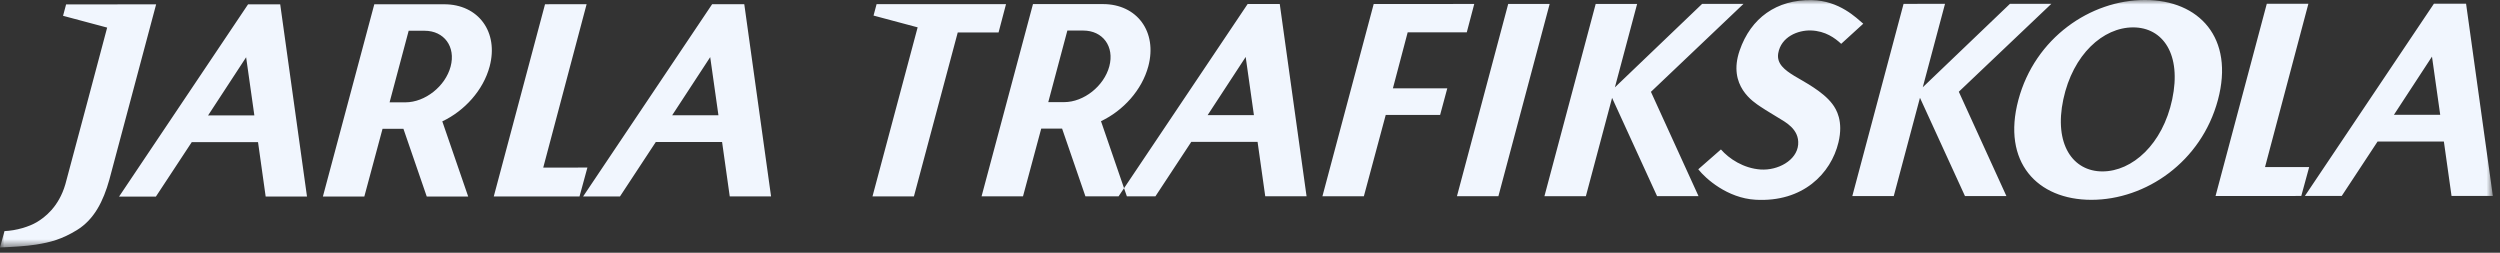 <?xml version="1.0" encoding="UTF-8"?>
<svg width="277px" height="28px" viewBox="0 0 277 28" version="1.1" xmlns="http://www.w3.org/2000/svg" xmlns:xlink="http://www.w3.org/1999/xlink">
    <rect x="0" y="0" width="277" height="28" fill="#333333" stroke="none"/>
    <!-- Generator: Sketch 54.1 (76490) - https://sketchapp.com -->
    <title>Logo / Vit</title>
    <desc>Created with Sketch.</desc>
    <defs>
        <polygon id="path-1" points="0 -0 276.207 -0 276.207 27.42 0 27.42"/>
    </defs>
    <g id="Design---desktop-v2" stroke="none" stroke-width="1" fill="none" fill-rule="evenodd">
        <g id="Så-tar-du-MC-kort" transform="translate(-129, -66)">
            <g id="Header">
                <g id="Menu">
                    <g id="Logo-/-Vit" transform="translate(129, 66)">
                        <g id="Group-3">
                            <mask id="mask-2" fill="white">
                                <use xlink:href="#path-1"/>
                            </mask>
                            <g id="Clip-2"/>
                            <path d="M276.207,21.706 L276.207,21.7 L273.24,0.407 L273.219,0.407 L269.68,0.408 L255.382,21.712 L259.464,21.711 L263.437,15.68 L270.781,15.678 L271.63,21.708 L276.207,21.706 Z M270.375,12.717 L265.248,12.718 L269.464,6.272 L270.375,12.717 Z M255.857,18.51 L250.964,18.512 L255.77,0.413 L251.179,0.414 L251.161,0.413 L245.482,21.716 L254.982,21.713 L255.857,18.51 Z M245.748,11.066 C247.584,4.195 243.674,-0.002 237.649,-0.001 C231.625,0.002 225.47,4.201 223.635,11.072 C221.797,17.944 225.706,22.142 231.731,22.14 C237.756,22.138 243.91,17.938 245.748,11.066 L245.748,11.066 Z M240.68,11.012 C239.625,15.977 236.262,18.991 232.951,18.993 C229.665,18.993 227.56,15.98 228.614,11.016 C229.677,6.02 233.034,3.035 236.344,3.035 C239.653,3.033 241.742,6.017 240.68,11.012 L240.68,11.012 Z M217.036,10.164 L227.292,0.421 L222.706,0.422 L213.042,9.669 L215.508,0.424 L215.507,0.424 L210.916,0.425 L205.236,21.727 L209.827,21.727 L209.828,21.727 L212.732,10.834 L217.719,21.724 L222.31,21.723 L217.036,10.164 Z M204.004,4.856 L206.45,2.626 C205.709,2.011 203.817,0.066 200.738,0.013 C196.855,-0.054 193.99,1.982 192.748,5.609 C191.406,9.521 194.299,11.31 195.081,11.832 C195.861,12.354 196.44,12.666 197.084,13.076 C197.728,13.486 199.389,14.275 199.236,16.029 C199.083,17.783 196.978,18.906 195.085,18.782 C193.19,18.657 191.581,17.592 190.679,16.558 L188.168,18.756 C188.975,19.789 191.392,21.949 194.498,22.13 C199.76,22.436 202.876,19.227 203.702,15.775 C204.264,13.42 203.478,12.117 203.023,11.517 C201.945,10.091 199.851,9.045 198.804,8.406 C197.76,7.766 196.829,7.064 197.028,5.904 C197.339,4.082 199.206,3.323 200.671,3.376 C202.266,3.435 203.319,4.22 204.004,4.856 L204.004,4.856 Z M182.923,10.175 L193.179,0.43 L188.593,0.432 L178.929,9.68 L181.394,0.434 L181.394,0.434 L176.803,0.435 L171.123,21.737 L175.714,21.736 L175.715,21.736 L178.619,10.845 L183.605,21.734 L188.196,21.732 L182.923,10.175 Z M166.022,21.739 L171.702,0.437 L167.109,0.438 L161.43,21.74 L166.022,21.739 Z M162.52,3.58 L163.347,0.439 L152.206,0.442 L146.525,21.744 L151.117,21.743 L153.538,12.735 L159.565,12.733 L160.359,9.785 L154.333,9.787 L155.971,3.581 L162.52,3.58 Z M140.189,21.746 L144.767,21.745 L144.766,21.739 L141.798,0.446 L141.778,0.445 L138.238,0.446 L124.544,20.851 L124.856,21.751 L123.941,21.751 L128.023,21.75 L131.994,15.719 L139.339,15.717 L140.189,21.746 Z M138.934,12.755 L133.805,12.757 L138.022,6.31 L138.934,12.755 Z M123.941,21.751 L124.544,20.851 L121.99,13.427 C124.457,12.26 126.532,9.974 127.234,7.343 C128.25,3.529 125.996,0.451 122.195,0.452 L114.454,0.453 L108.757,21.755 L113.349,21.754 L115.367,14.251 L117.681,14.251 L120.264,21.752 L123.941,21.751 Z M117.903,11.316 L116.148,11.317 L118.263,3.386 L120.019,3.385 C122.2,3.384 123.496,5.16 122.912,7.351 C122.326,9.54 120.085,11.317 117.903,11.316 L117.903,11.316 Z M110.641,3.595 L111.468,0.455 L97.126,0.458 L96.788,1.725 L101.675,3.03 L96.672,21.759 L101.263,21.758 L106.118,3.596 L110.641,3.595 Z M80.856,21.764 L85.434,21.763 L85.433,21.756 L82.466,0.464 L82.445,0.463 L78.906,0.464 L64.609,21.768 L68.692,21.768 L72.662,15.735 L80.007,15.733 L80.856,21.764 Z M79.603,12.773 L74.475,12.774 L78.691,6.329 L79.603,12.773 Z M65.084,18.566 L60.191,18.568 L64.996,0.468 L60.406,0.469 L60.389,0.47 L54.709,21.771 L64.21,21.769 L65.084,18.566 Z M54.252,7.365 C55.269,3.55 53.013,0.472 49.214,0.473 L41.472,0.475 L35.776,21.776 L40.367,21.775 L42.385,14.272 L44.7,14.272 L47.283,21.773 L51.874,21.772 L49.007,13.448 C51.474,12.282 53.55,9.996 54.252,7.365 L54.252,7.365 Z M49.929,7.372 C49.346,9.562 47.102,11.338 44.92,11.339 L43.166,11.339 L45.281,3.407 L47.035,3.407 C49.218,3.406 50.513,5.182 49.929,7.372 L49.929,7.372 Z M29.436,21.778 L34.016,21.777 L34.014,21.771 L31.047,0.478 L31.026,0.478 L27.486,0.479 L13.191,21.784 L17.273,21.782 L21.244,15.751 L28.59,15.749 L29.436,21.778 Z M28.183,12.789 L23.055,12.79 L27.271,6.344 L28.183,12.789 Z M12.114,19.912 C12.476,18.618 16.649,2.868 17.299,0.482 L7.324,0.486 L6.986,1.751 L11.873,3.057 C11.873,3.057 7.468,19.632 7.244,20.407 C6.511,22.941 4.925,24.112 4.069,24.618 C3.232,25.112 1.847,25.546 0.498,25.607 L-0.001,27.42 C1.403,27.361 2.832,27.285 3.997,27.101 C5.566,26.853 6.861,26.513 8.524,25.492 C10.443,24.313 11.45,22.286 12.114,19.912 L12.114,19.912 Z" id="Fill-1" fill="#F1F6FE" mask="url(#mask-2)"/>
                        </g>
                    </g>
                </g>
            </g>
        </g>
    </g>
</svg>